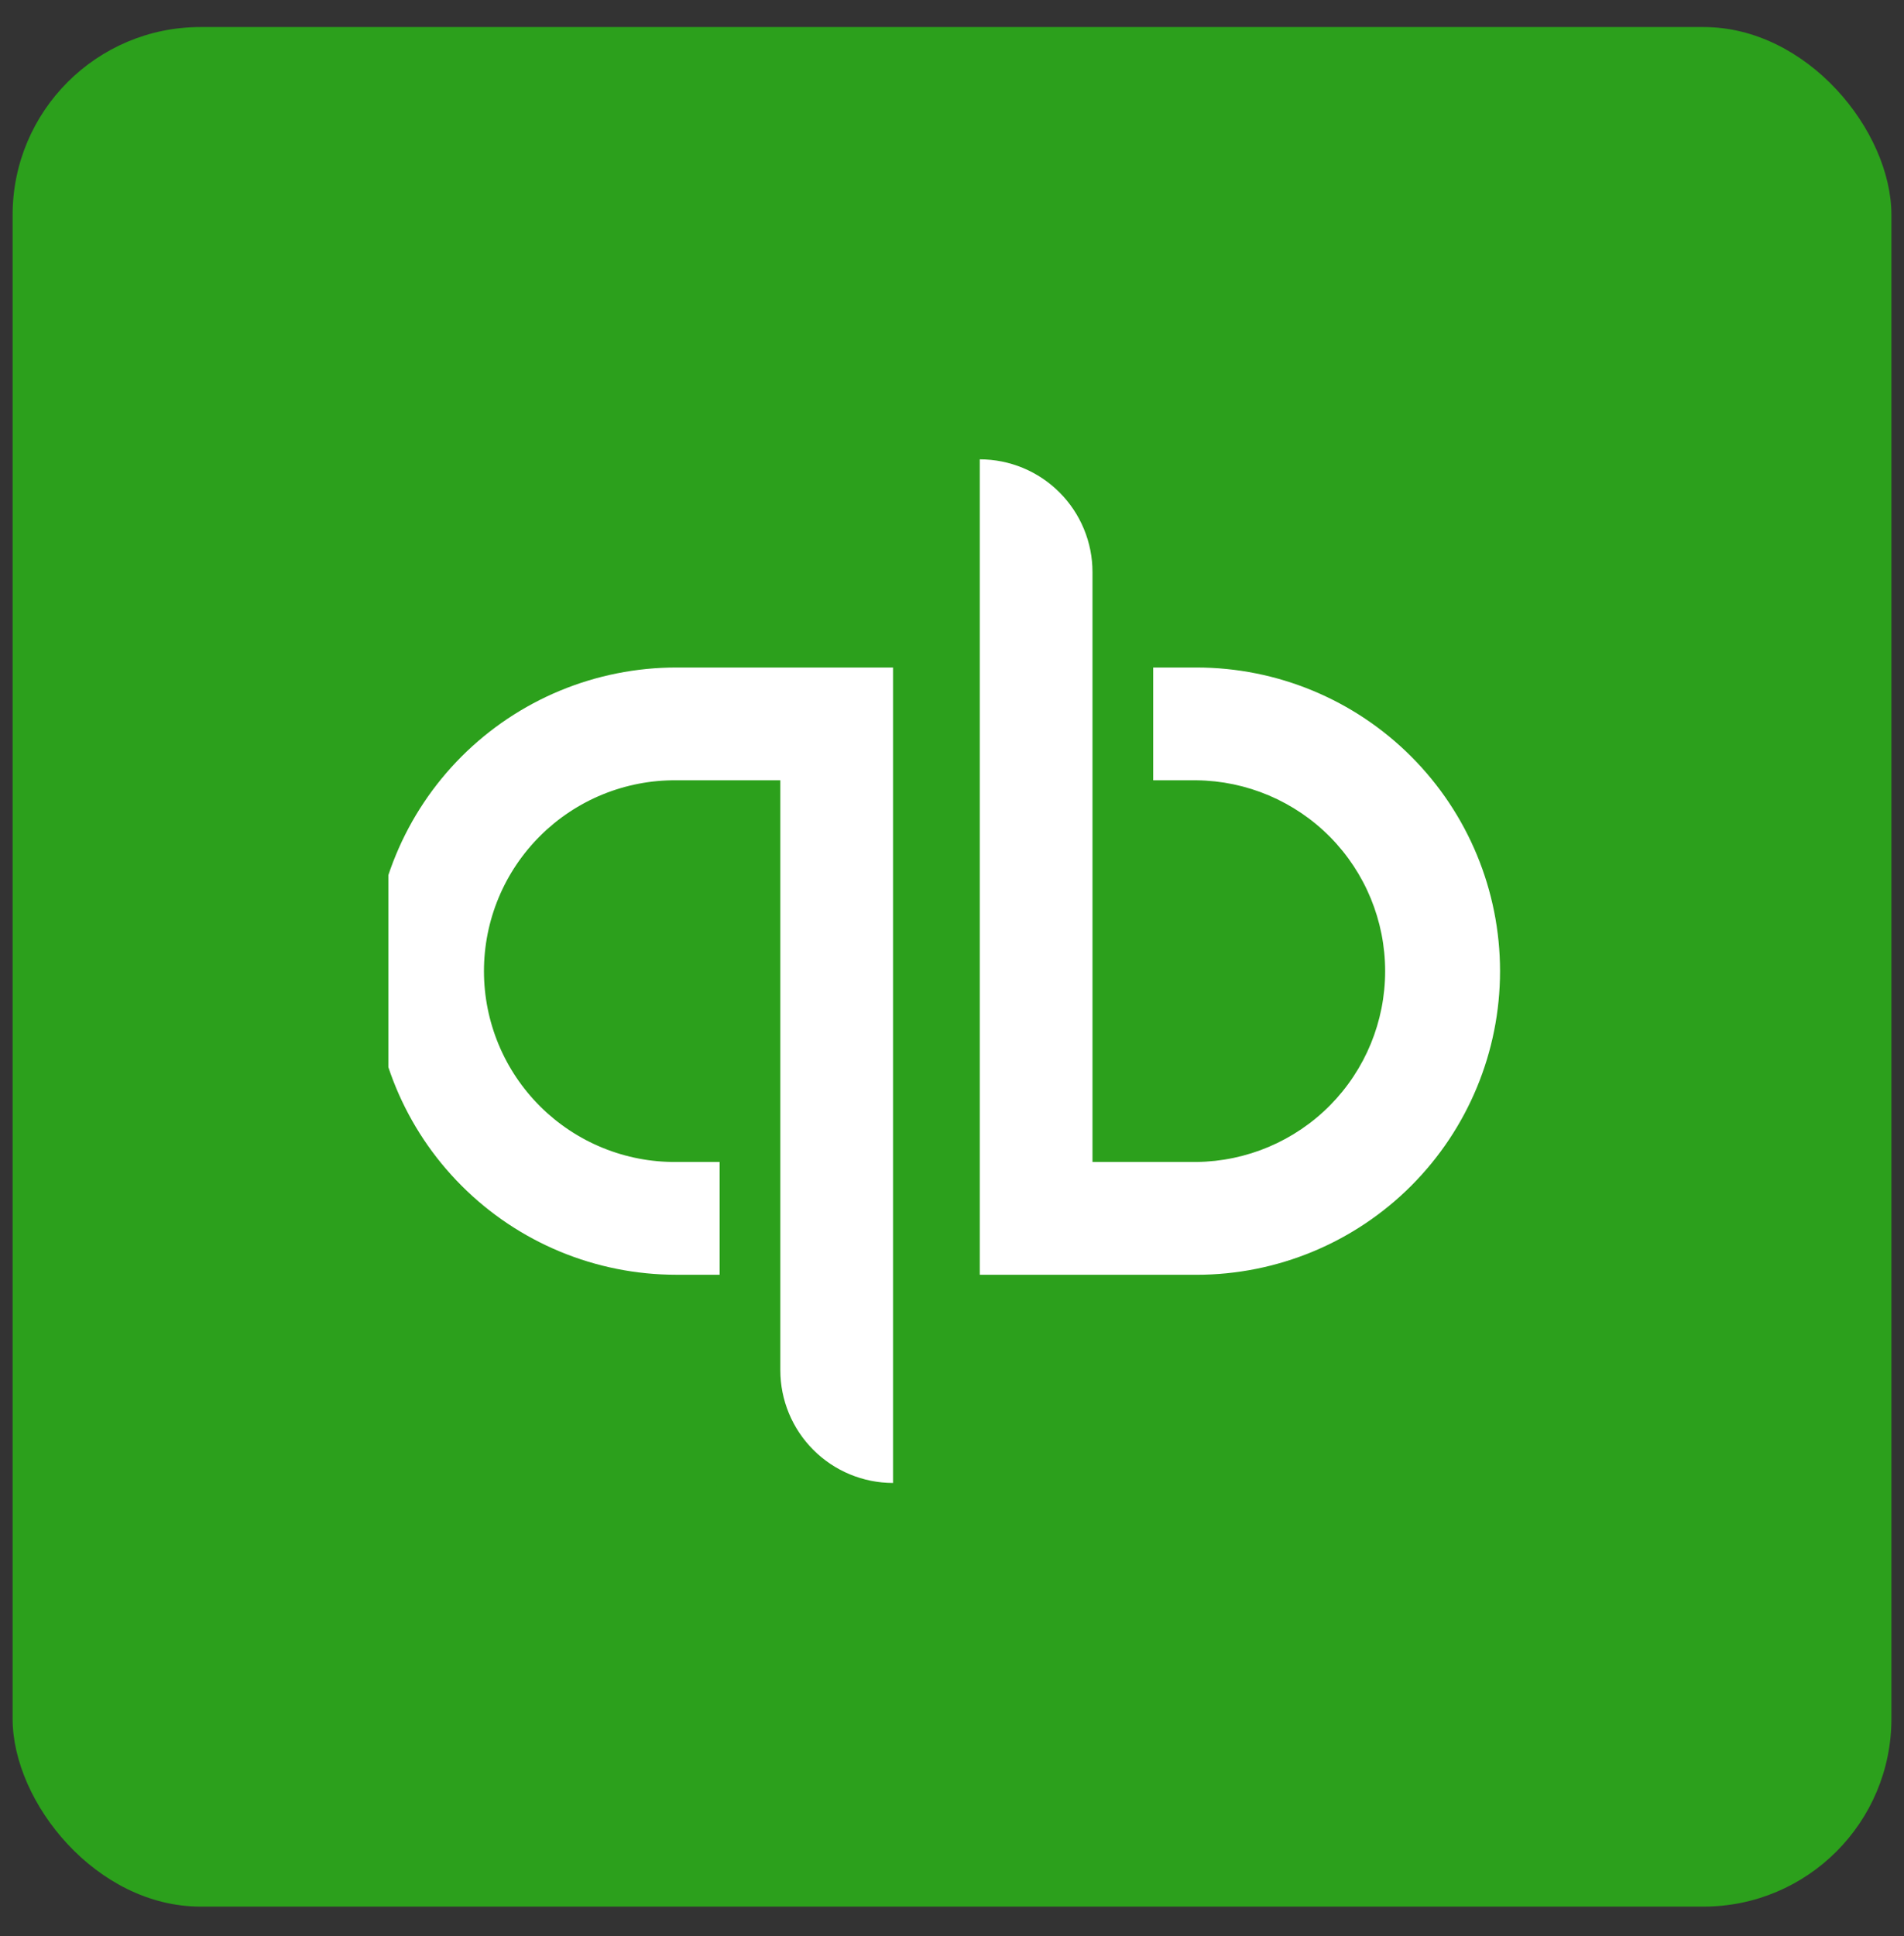 <svg width="61" height="62" viewBox="0 0 61 62" fill="none" xmlns="http://www.w3.org/2000/svg">
<rect x="0" y="0" width="61" height="62" fill="#333333" stroke="none"/>
<rect x="0.404" y="0.866" width="60.193" height="60.193" rx="6.019" fill="#2CA01C"/>
<g clip-path="url(#clip0_2064_16583)">
<path d="M30 49.02C39.973 49.02 48.058 40.935 48.058 30.962C48.058 20.989 39.973 12.904 30 12.904C20.027 12.904 11.942 20.989 11.942 30.962C11.942 40.935 20.027 49.02 30 49.02Z" fill="#2CA01C"/>
<path d="M11.943 31.101C11.943 33.68 12.967 36.153 14.791 37.976C16.614 39.8 19.087 40.824 21.666 40.824H23.055V37.212H21.666C20.859 37.219 20.059 37.066 19.312 36.761C18.565 36.457 17.886 36.008 17.313 35.44C16.74 34.871 16.285 34.196 15.975 33.451C15.665 32.706 15.505 31.907 15.505 31.101C15.505 30.294 15.665 29.495 15.975 28.75C16.285 28.006 16.74 27.33 17.313 26.762C17.886 26.193 18.565 25.744 19.312 25.44C20.059 25.136 20.859 24.982 21.666 24.989H25V43.88C25 44.838 25.381 45.756 26.058 46.433C26.735 47.111 27.653 47.491 28.611 47.492V21.377H21.666C20.389 21.377 19.125 21.629 17.945 22.117C16.765 22.606 15.693 23.322 14.79 24.225C13.887 25.128 13.171 26.2 12.683 27.38C12.194 28.559 11.943 29.824 11.943 31.101ZM38.334 21.377H36.946V24.989H38.334C39.943 25.007 41.48 25.659 42.612 26.803C43.743 27.948 44.377 29.492 44.377 31.101C44.377 32.71 43.743 34.254 42.612 35.398C41.48 36.542 39.943 37.194 38.334 37.212H35.001V18.322C35.001 17.848 34.908 17.378 34.726 16.94C34.545 16.502 34.279 16.104 33.943 15.768C33.608 15.433 33.21 15.167 32.772 14.985C32.334 14.804 31.864 14.71 31.39 14.71V40.825H38.334C40.913 40.825 43.386 39.8 45.21 37.977C47.033 36.153 48.058 33.68 48.058 31.101C48.058 28.522 47.033 26.049 45.21 24.226C43.386 22.402 40.913 21.377 38.334 21.377Z" fill="white"/>
</g>
<defs>
<clipPath id="clip0_2064_16583">
<rect width="36.115" height="36.115" fill="white" transform="translate(12.442 12.904)"/>
</clipPath>
</defs>
</svg>
